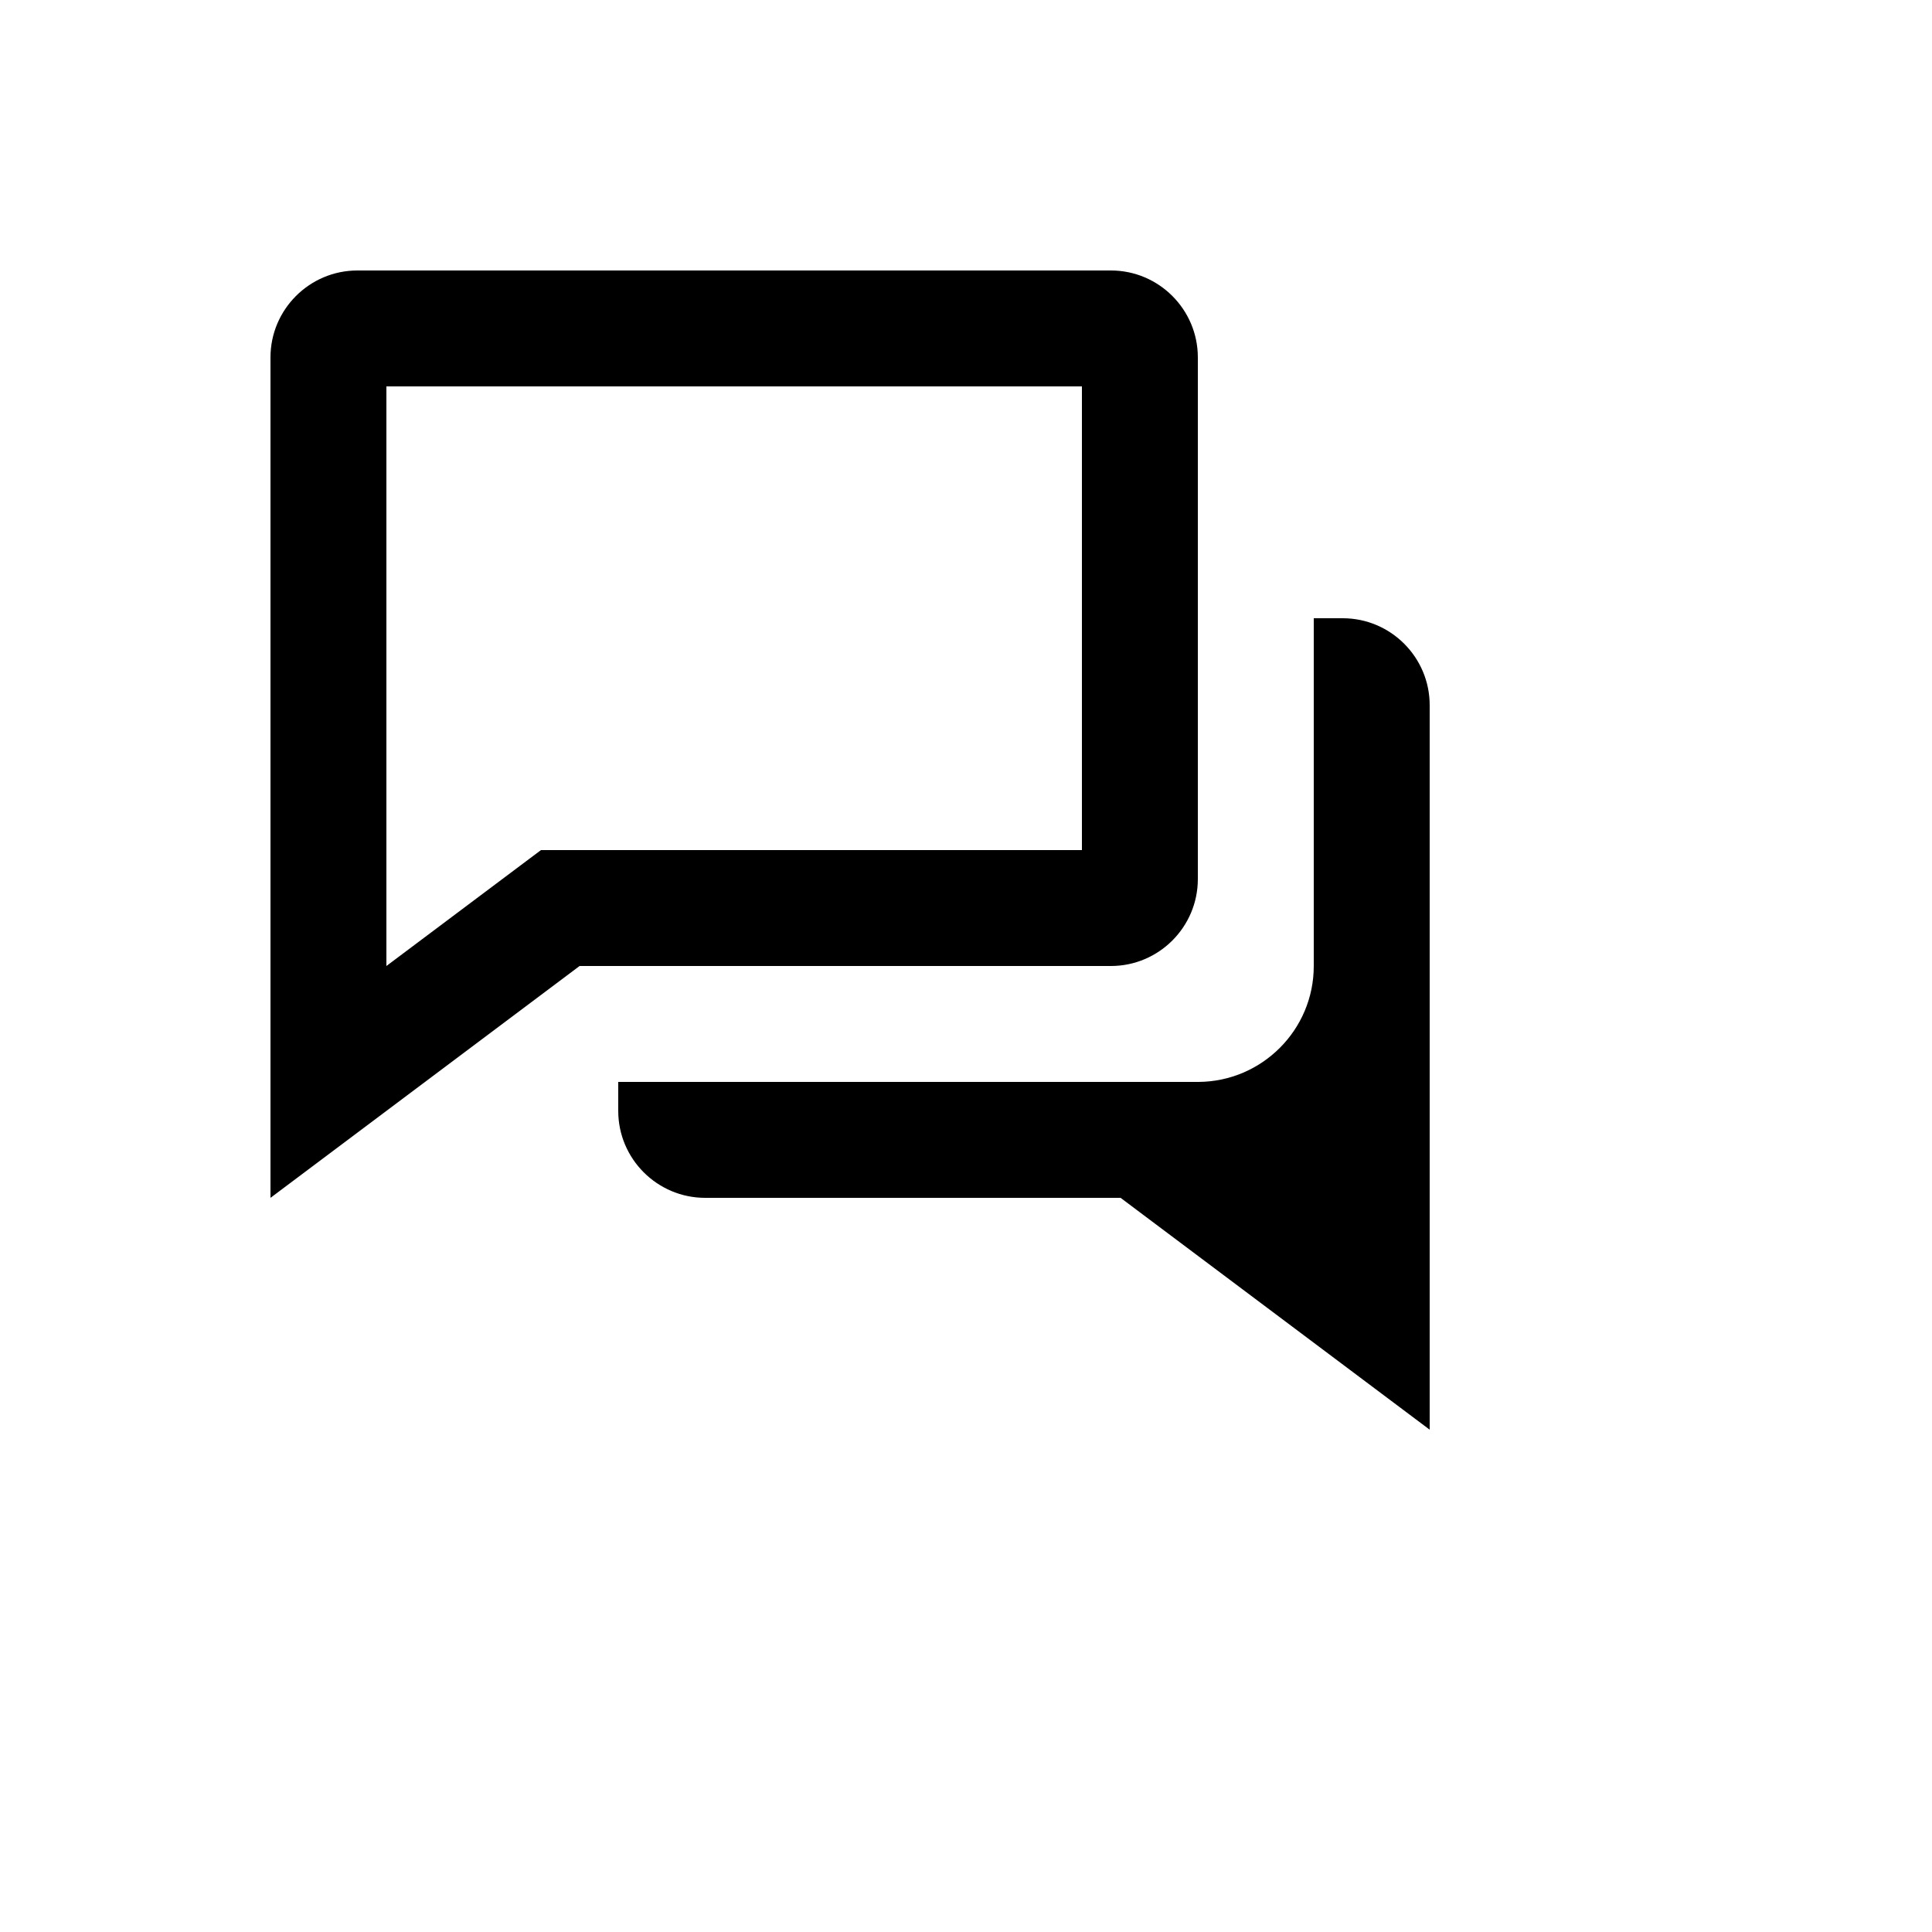 <svg xmlns="http://www.w3.org/2000/svg" version="1.1" xmlns:xlink="http://www.w3.org/1999/xlink" width="100%" height="100%" id="svgWorkerArea" viewBox="-25 -25 625 625" xmlns:idraw="https://idraw.muisca.co" style="background: white;"><defs id="defsdoc"><pattern id="patternBool" x="0" y="0" width="10" height="10" patternUnits="userSpaceOnUse" patternTransform="rotate(35)"><circle cx="5" cy="5" r="4" style="stroke: none;fill: #ff000070;"></circle></pattern></defs><g id="fileImp-631905431" class="cosito"><path id="pathImp-649043198" class="grouped" d="M325 287.5C325 287.5 334.375 287.5 334.375 287.5 349.881 287.5 362.5 274.881 362.5 259.375 362.5 259.375 362.5 90.625 362.5 90.625 362.5 75.119 349.881 62.5 334.375 62.5 334.375 62.5 90.625 62.5 90.625 62.5 75.119 62.5 62.5 75.119 62.5 90.625 62.5 90.625 62.5 362.5 62.5 362.5 62.5 362.5 162.494 287.5 162.494 287.5 162.494 287.5 325 287.5 325 287.5 325 287.5 325 287.5 325 287.5M150.006 250C150.006 250 100 287.5 100 287.5 100 287.5 100 100 100 100 100 100 325 100 325 100 325 100 325 250 325 250 325 250 150.006 250 150.006 250 150.006 250 150.006 250 150.006 250"></path><path id="pathImp-945477066" class="grouped" d="M409.375 175C409.375 175 400 175 400 175 400 175 400 287.519 400 287.519 400 308.144 383.256 324.887 362.688 325 362.688 325 175 325 175 325 175 325 175 334.375 175 334.375 175 349.881 187.619 362.5 203.125 362.5 203.125 362.5 337.506 362.5 337.506 362.5 337.506 362.5 437.5 437.5 437.5 437.5 437.5 437.5 437.5 203.125 437.5 203.125 437.5 187.619 424.881 175 409.375 175 409.375 175 409.375 175 409.375 175"></path></g></svg>